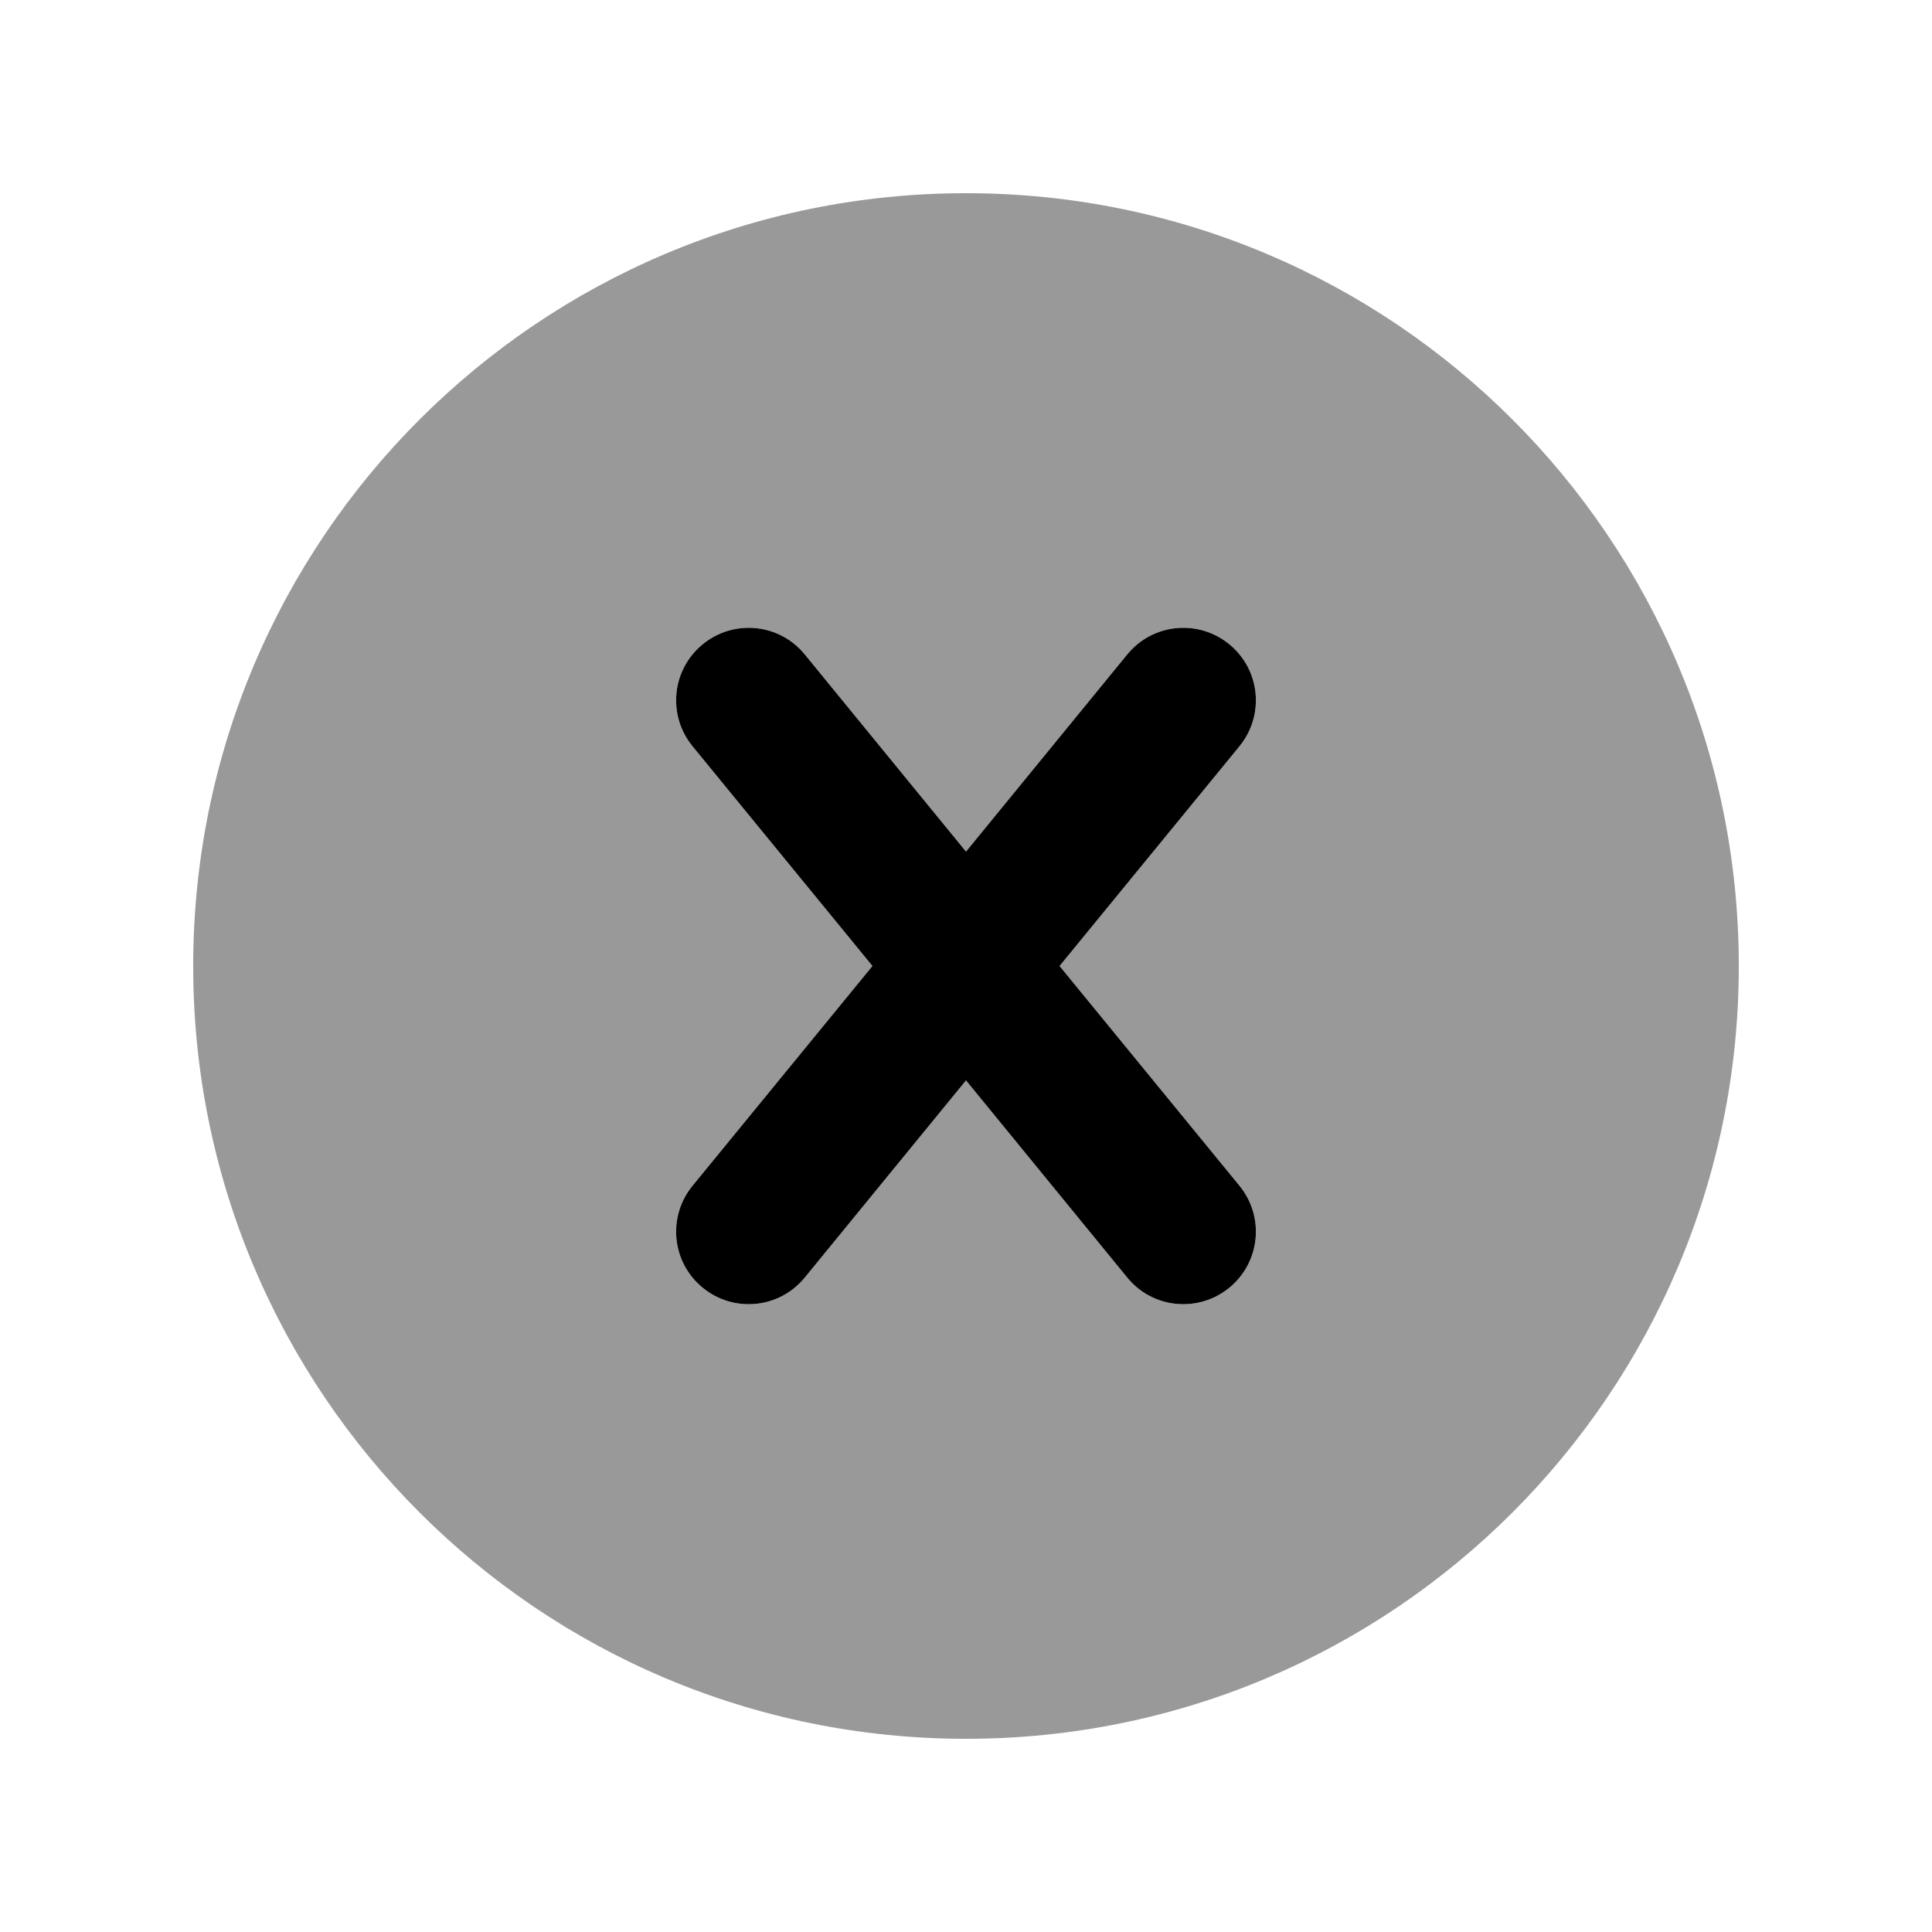 <svg xmlns="http://www.w3.org/2000/svg" viewBox="0 0 640 640"><!--! Font Awesome Pro 7.1.0 by @fontawesome - https://fontawesome.com License - https://fontawesome.com/license (Commercial License) Copyright 2025 Fonticons, Inc. --><path opacity=".4" fill="currentColor" d="M64 320C64 461.4 178.6 576 320 576C461.4 576 576 461.4 576 320C576 178.6 461.4 64 320 64C178.6 64 64 178.6 64 320zM229.4 247.2C221 236.9 222.5 221.8 232.8 213.4C243.1 205 258.2 206.5 266.6 216.8L320 282.1L373.4 216.8C381.8 206.5 396.9 205 407.2 213.4C417.5 221.8 419 236.9 410.6 247.2L351 320L410.6 392.8C419 403.1 417.5 418.2 407.2 426.6C396.9 435 381.8 433.5 373.4 423.2L320 357.9L266.6 423.2C258.2 433.5 243.1 435 232.8 426.6C222.5 418.2 221 403.1 229.4 392.8L289 320L229.4 247.2z"/><path fill="currentColor" d="M232.8 213.4C243.1 205 258.2 206.5 266.6 216.8L320 282.1L373.4 216.8C381.8 206.5 396.9 205 407.2 213.4C417.5 221.8 419 236.9 410.6 247.2L351 320L410.6 392.8C419 403.1 417.5 418.2 407.2 426.6C396.9 435 381.8 433.5 373.4 423.2L320 357.9L266.6 423.2C258.2 433.5 243.1 435 232.8 426.6C222.5 418.2 221 403.1 229.4 392.8L289 320L229.4 247.2C221 236.9 222.5 221.8 232.8 213.4z"/></svg>